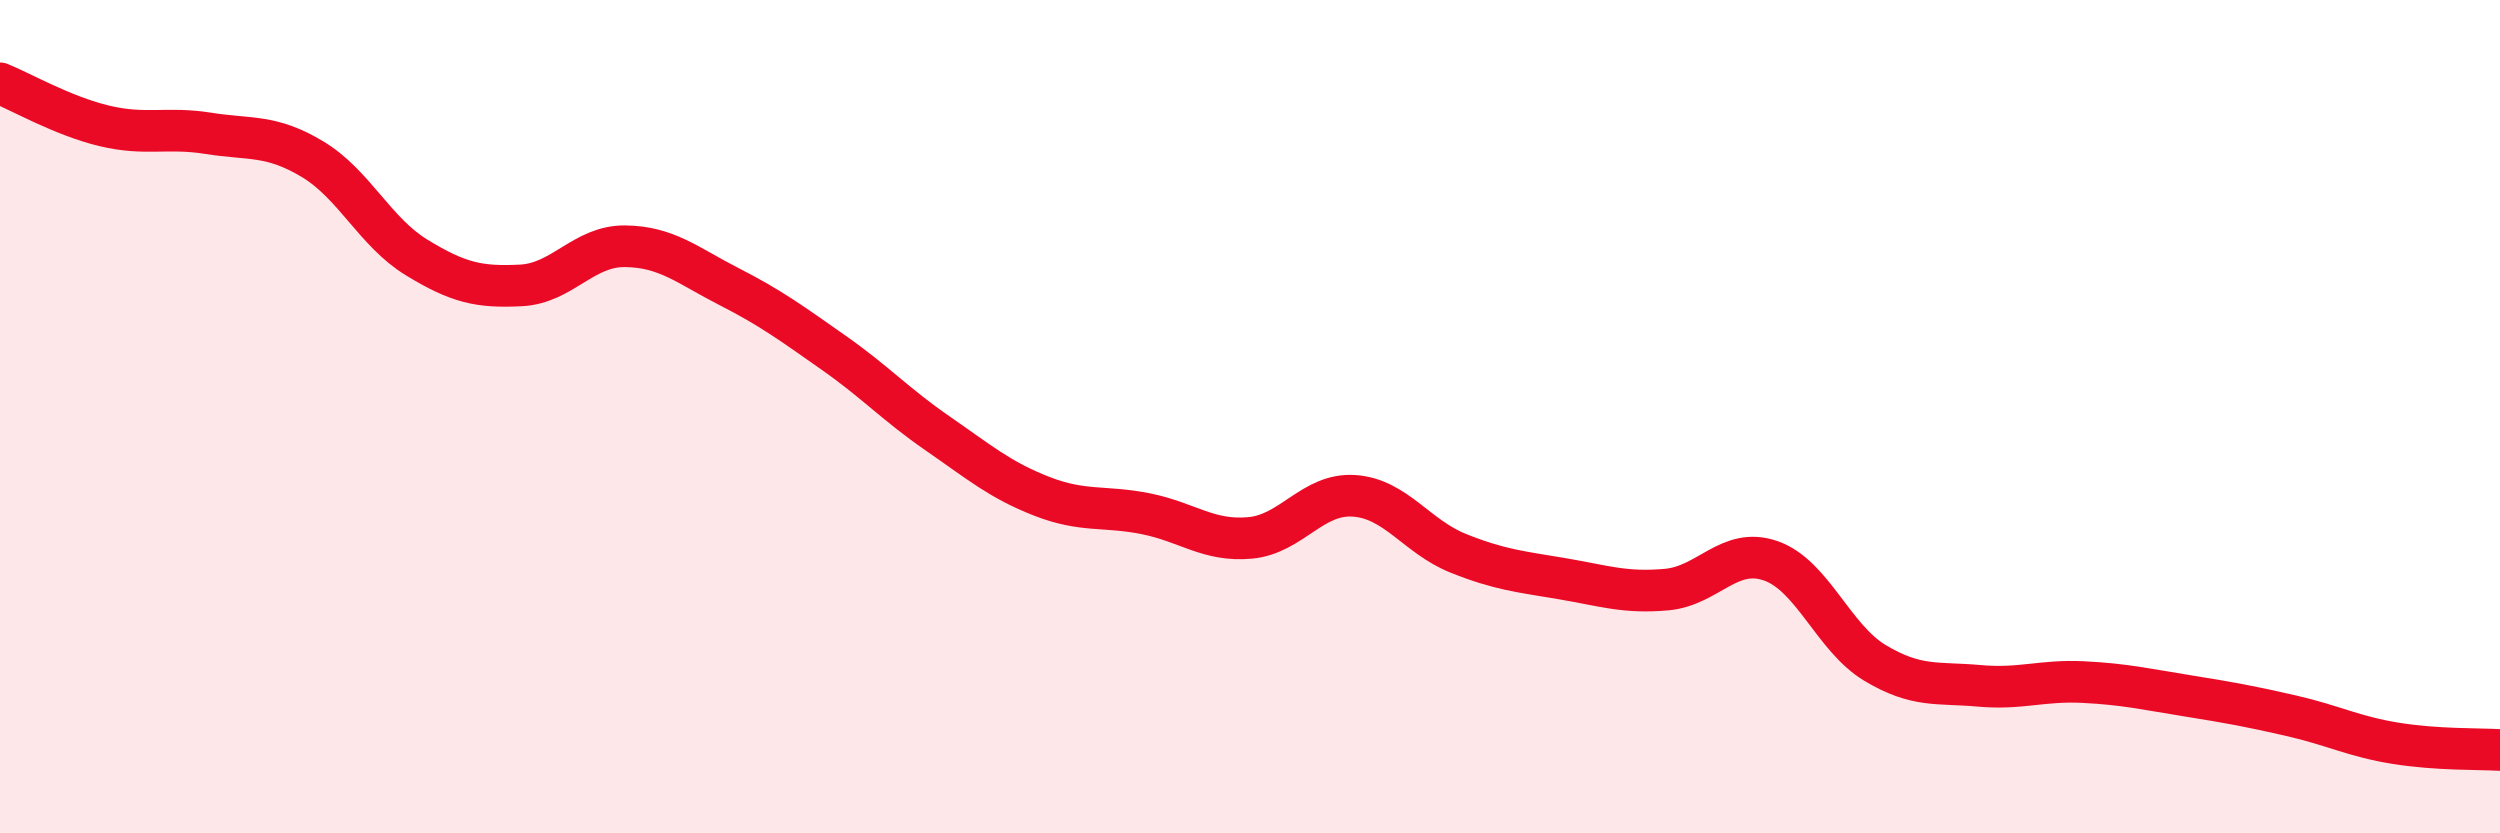 
    <svg width="60" height="20" viewBox="0 0 60 20" xmlns="http://www.w3.org/2000/svg">
      <path
        d="M 0,2 C 0.5,2.2 1.5,2.78 2.5,3.02 C 3.5,3.26 4,3.04 5,3.2 C 6,3.36 6.5,3.22 7.5,3.82 C 8.5,4.42 9,5.57 10,6.18 C 11,6.79 11.5,6.9 12.5,6.85 C 13.5,6.8 14,5.9 15,5.91 C 16,5.92 16.5,6.37 17.5,6.88 C 18.5,7.39 19,7.76 20,8.46 C 21,9.16 21.5,9.71 22.5,10.4 C 23.5,11.09 24,11.52 25,11.91 C 26,12.3 26.5,12.13 27.5,12.33 C 28.5,12.53 29,13 30,12.91 C 31,12.82 31.5,11.83 32.5,11.9 C 33.5,11.97 34,12.88 35,13.28 C 36,13.68 36.5,13.72 37.5,13.89 C 38.5,14.06 39,14.24 40,14.15 C 41,14.06 41.5,13.11 42.5,13.46 C 43.5,13.81 44,15.31 45,15.91 C 46,16.51 46.5,16.37 47.5,16.46 C 48.5,16.55 49,16.32 50,16.37 C 51,16.42 51.5,16.54 52.5,16.7 C 53.5,16.86 54,16.95 55,17.18 C 56,17.41 56.5,17.68 57.5,17.84 C 58.5,18 59.5,17.97 60,18L60 20L0 20Z"
        fill="#EB0A25"
        opacity="0.1"
        stroke-linecap="round"
        stroke-linejoin="round"
      />
      <path
        d="M 0,2 C 0.5,2.2 1.5,2.78 2.5,3.02 C 3.5,3.26 4,3.04 5,3.2 C 6,3.36 6.5,3.22 7.5,3.82 C 8.5,4.42 9,5.57 10,6.18 C 11,6.79 11.5,6.9 12.5,6.85 C 13.5,6.8 14,5.9 15,5.91 C 16,5.92 16.5,6.37 17.5,6.88 C 18.5,7.39 19,7.76 20,8.46 C 21,9.16 21.5,9.71 22.5,10.4 C 23.5,11.09 24,11.52 25,11.91 C 26,12.3 26.5,12.13 27.5,12.33 C 28.5,12.53 29,13 30,12.91 C 31,12.82 31.5,11.83 32.5,11.9 C 33.5,11.97 34,12.88 35,13.28 C 36,13.68 36.5,13.72 37.5,13.89 C 38.5,14.06 39,14.24 40,14.15 C 41,14.06 41.5,13.11 42.5,13.46 C 43.5,13.81 44,15.31 45,15.91 C 46,16.51 46.5,16.37 47.5,16.46 C 48.5,16.55 49,16.32 50,16.37 C 51,16.42 51.5,16.54 52.5,16.7 C 53.5,16.86 54,16.95 55,17.18 C 56,17.41 56.5,17.68 57.5,17.84 C 58.5,18 59.5,17.97 60,18"
        stroke="#EB0A25"
        stroke-width="1"
        fill="none"
        stroke-linecap="round"
        stroke-linejoin="round"
      />
    </svg>
  